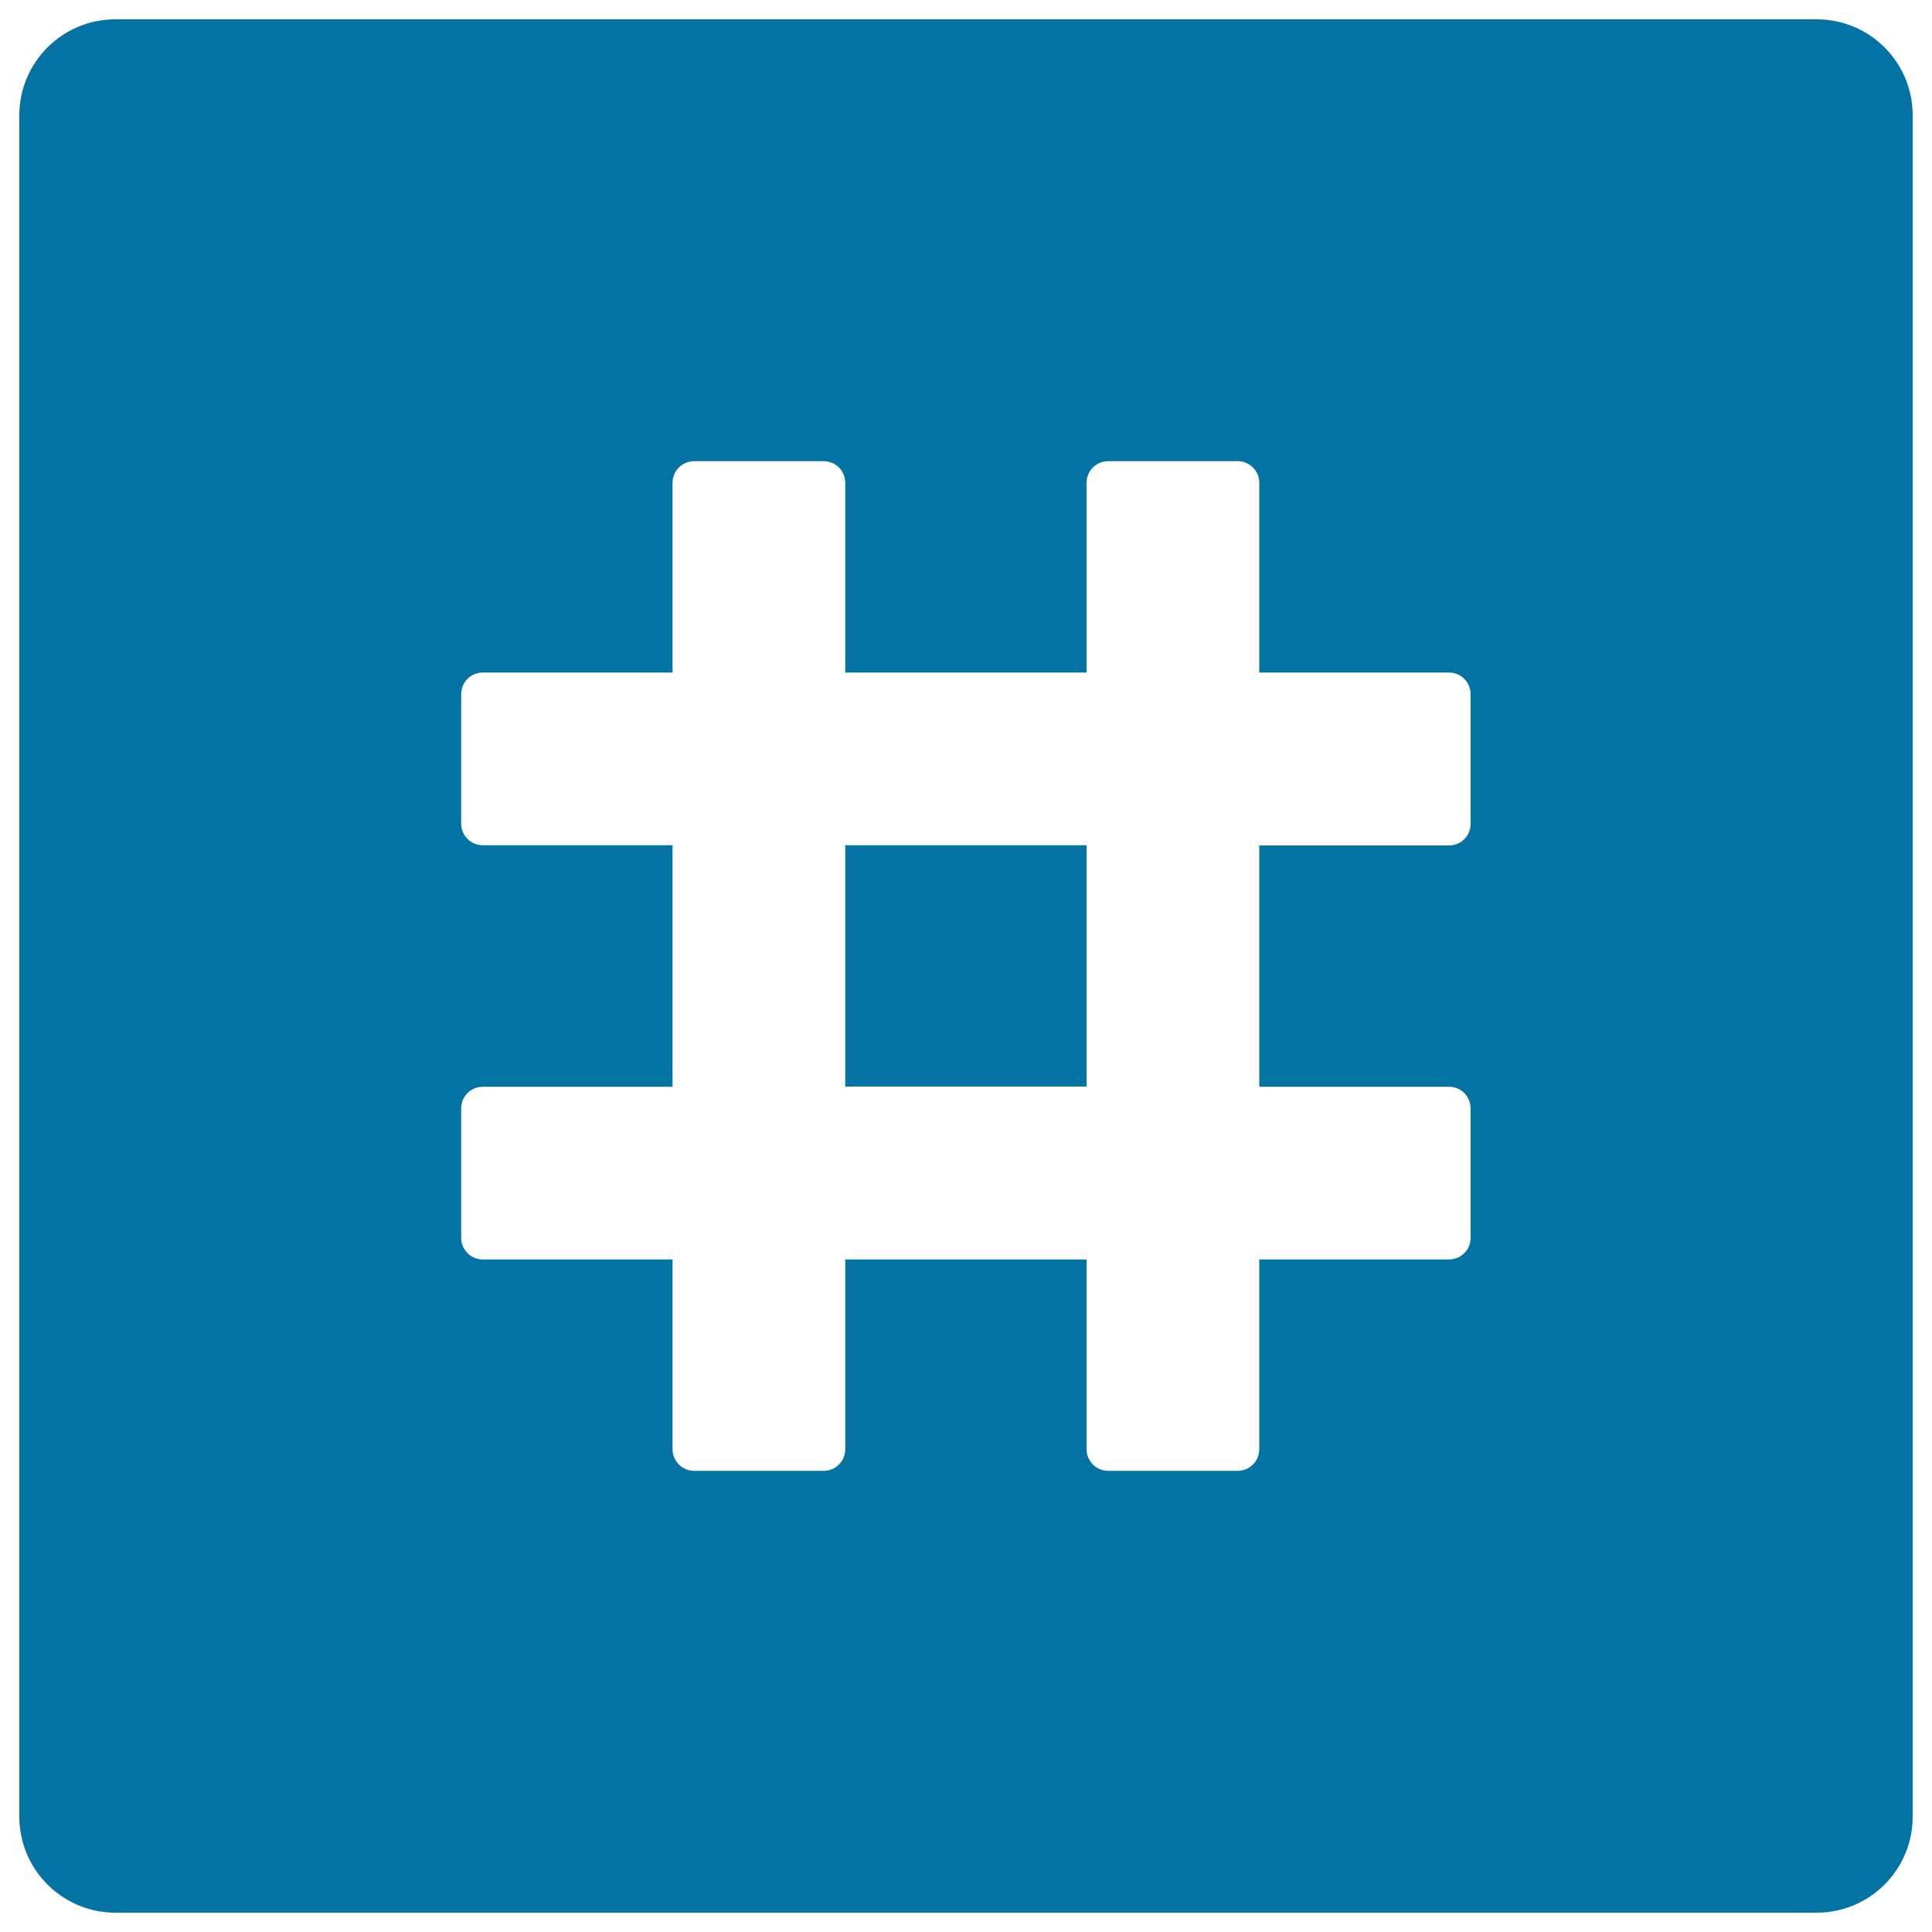 <svg xmlns="http://www.w3.org/2000/svg" viewBox="0 0 1000 1000" style="fill:#0273a2">
<title>Number Sign SVG icon</title>
<g><g><rect x="437.5" y="437.5" width="124.9" height="124.9"/><path d="M940.3,10H59.7C32.3,10,10,32.2,10,59.7v880.6c0,27.4,22.3,49.7,49.7,49.7h880.6c27.5,0,49.7-22.3,49.7-49.7V584.2v-35.2V59.7C990,32.2,967.8,10,940.3,10z M761.2,426.4c0,6.2-5,11.2-11.2,11.2h-98.2v124.9h98.2c6.2,0,11.2,5,11.2,11.2v67c0,6.2-5,11.2-11.2,11.2h-98.2v98.2c0,6.2-5,11.2-11.2,11.2h-67c-6.2,0-11.2-5-11.2-11.2v-98.2H437.5v98.2c0,6.2-5,11.2-11.2,11.2h-67c-6.2,0-11.2-5-11.2-11.2v-98.2h-98.2c-6.2,0-11.2-5-11.2-11.2v-67c0-6.2,5-11.2,11.2-11.2h98.2V437.5h-98.2c-6.2,0-11.2-5-11.2-11.2v-67c0-6.2,5-11.2,11.2-11.2h98.2v-98.2c0-6.2,5-11.2,11.2-11.2h67c6.2,0,11.2,5,11.2,11.2v98.2h124.9v-98.2c0-6.2,5-11.2,11.2-11.2h67c6.2,0,11.2,5,11.2,11.2v98.2h98.2c6.2,0,11.2,5,11.2,11.2L761.2,426.4L761.2,426.4z"/></g></g>
</svg>